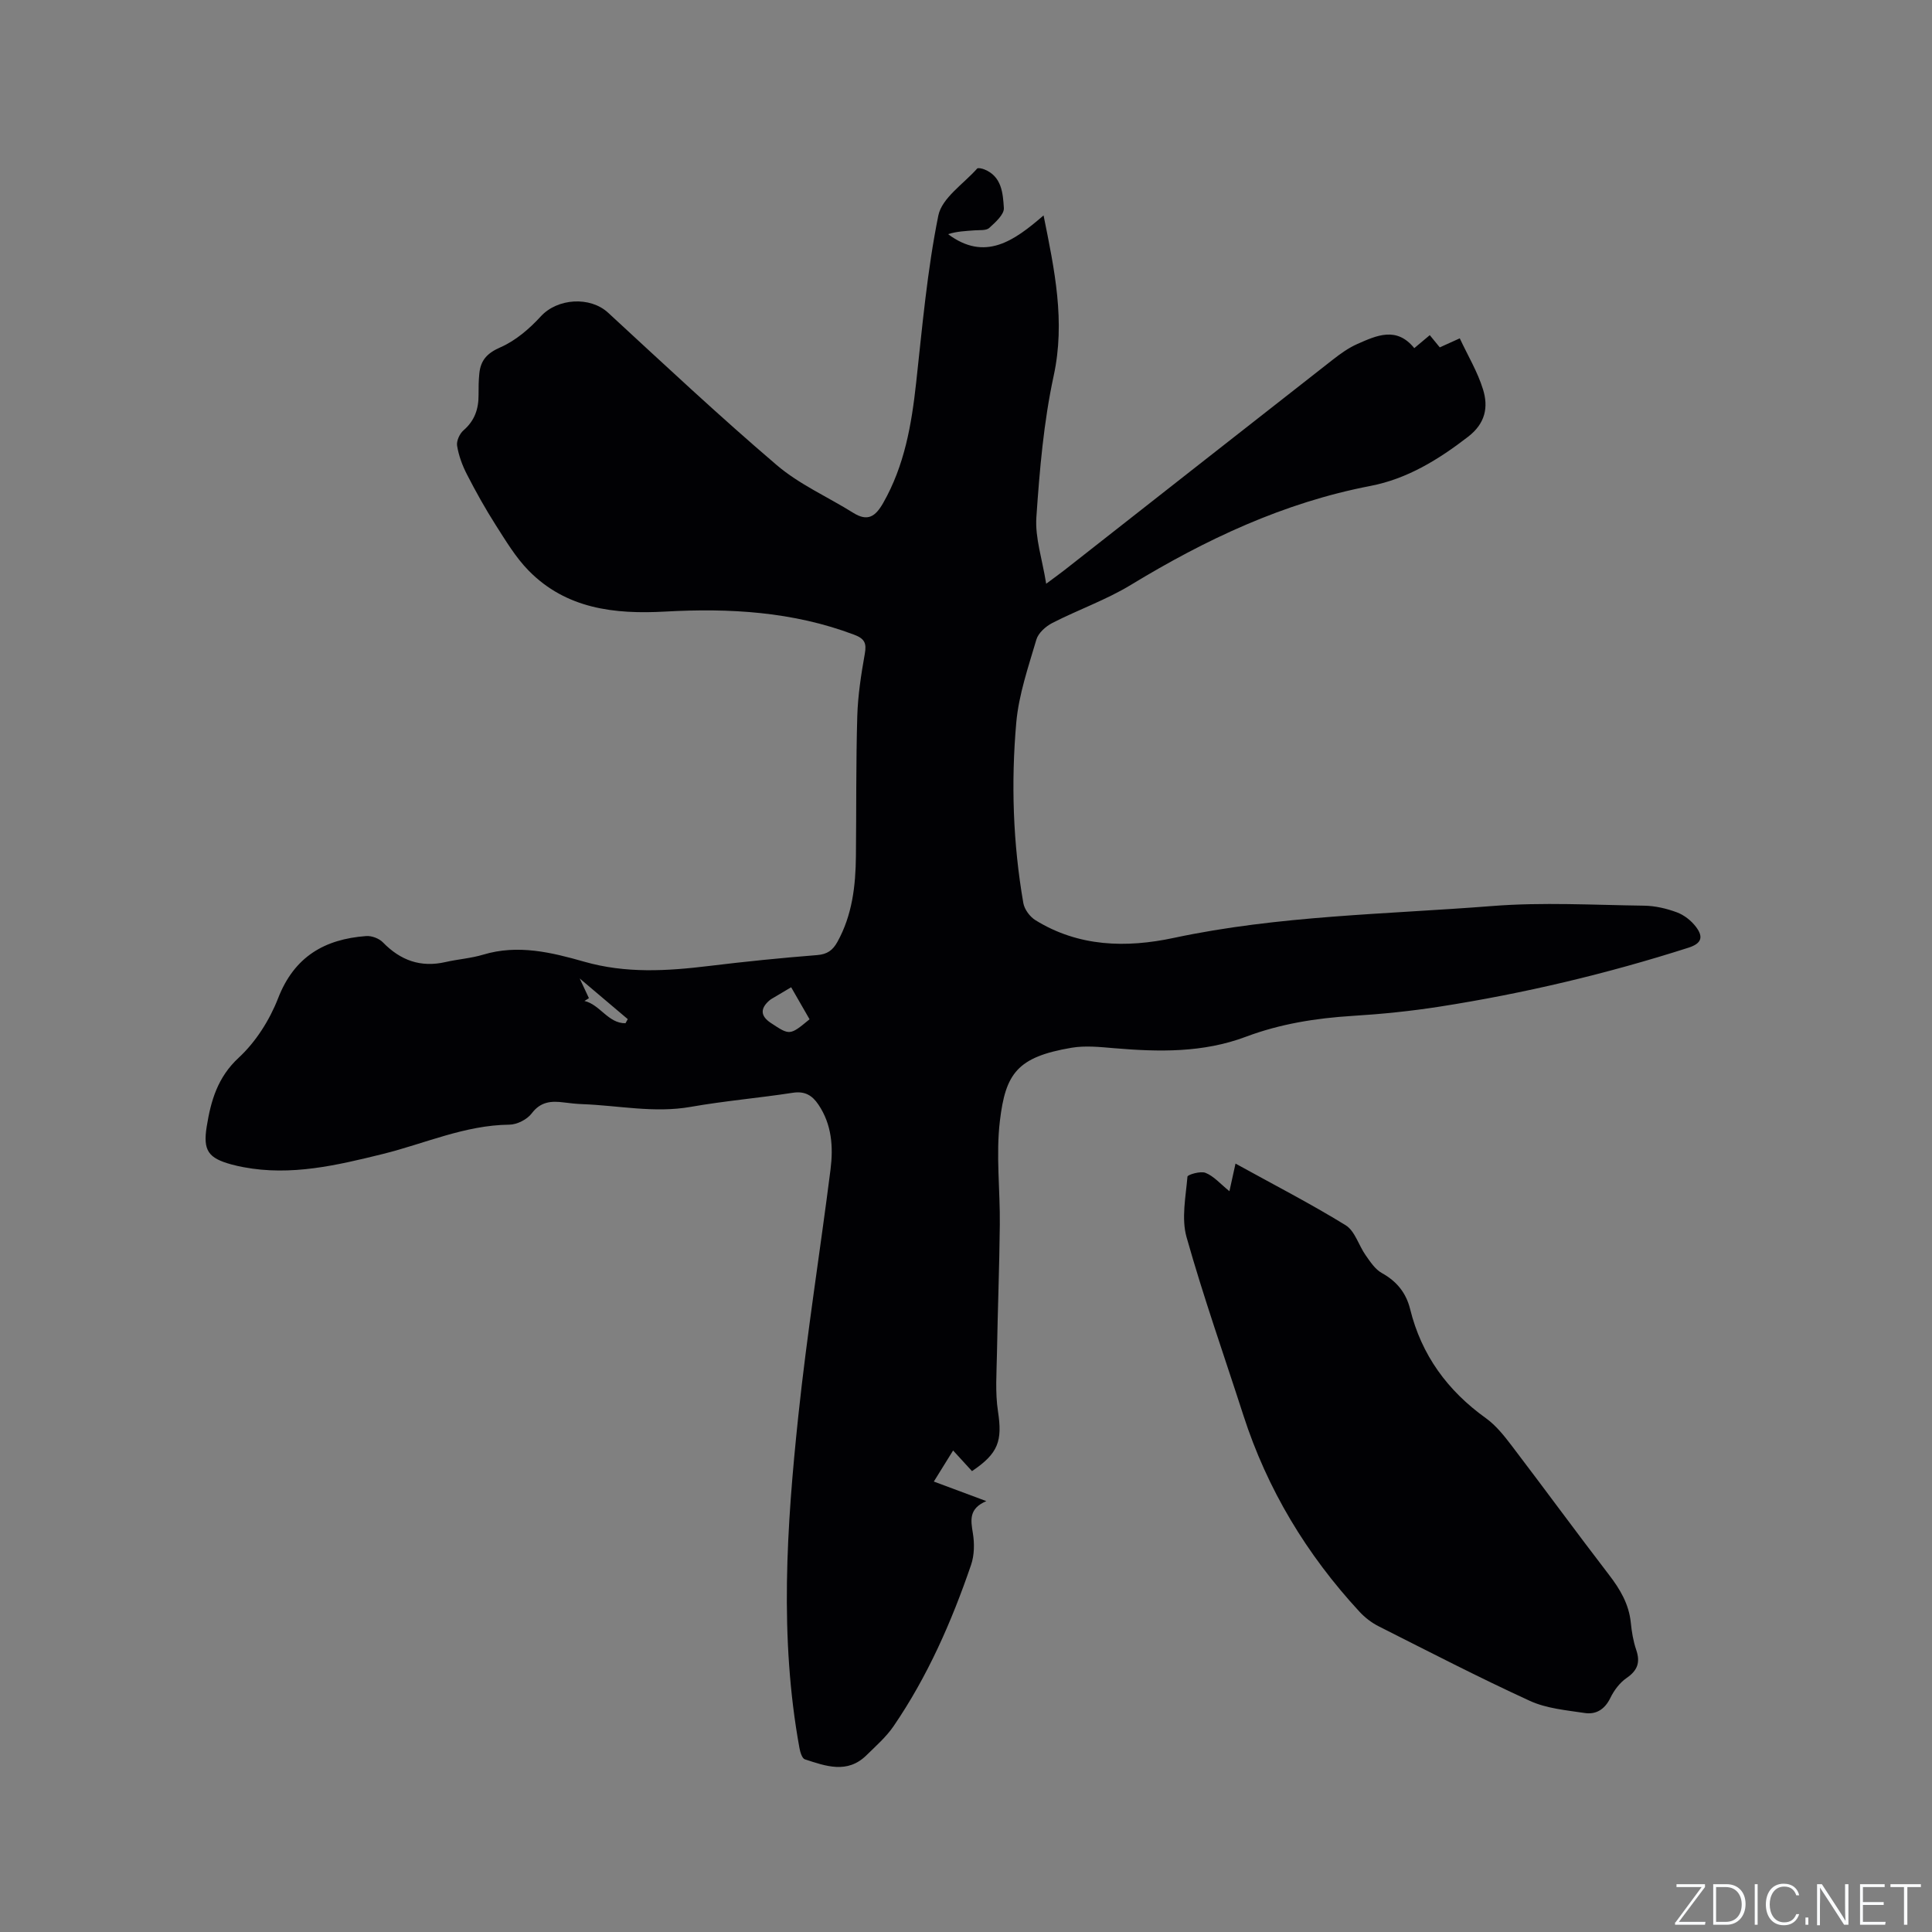 <svg enable-background="new 0 0 400 400" viewBox="0 0 400 400" xmlns="http://www.w3.org/2000/svg"><rect x="0" y="0" width="400" height="400" fill="#808080" stroke="none"/><g fill="#fafbfc"><path d="m346.9 398 5.4-7.3h-5.2v-.6h5.9v.6l-5.4 7.2h5.5l-.1.6h-6.2v-.5z"/><path d="m354.7 390.1h2.8c2.3 0 3.9 1.6 3.9 4.1s-1.6 4.3-3.9 4.3h-2.8zm.6 7.8h2c2.2 0 3.3-1.6 3.3-3.6 0-1.8-1-3.6-3.3-3.6h-2z"/><path d="m363.9 390.1v8.4h-.6v-8.4z"/><path d="m372.5 396.3c-.4 1.3-1.4 2.3-3.2 2.3-2.4 0-3.7-1.9-3.7-4.3 0-2.3 1.2-4.3 3.7-4.3 1.8 0 2.9 1 3.2 2.4h-.6c-.4-1.1-1.1-1.8-2.5-1.8-2.1 0-3 1.9-3 3.7s.9 3.7 3 3.7c1.4 0 2.1-.7 2.5-1.7z"/><path d="m373.8 398.5v-1.5h.6v1.5z"/><path d="m376.2 398.5v-8.4h1c1.3 2 4.4 6.7 4.9 7.6-.1-1.2-.1-2.4-.1-3.8v-3.8h.7v8.4h-.9c-1.2-1.9-4.4-6.8-5-7.7.1 1.1 0 2.3 0 3.9v3.9h-.6z"/><path d="m390 394.4h-4.3v3.5h4.7l-.1.6h-5.2v-8.4h5.1v.6h-4.5v3.1h4.3z"/><path d="m394.2 390.7h-2.8v-.6h6.3v.6h-2.8v7.8h-.7z"/></g><path d="m201.24 304.58c-1.19-1.3-2.39-2.61-3.91-4.27-1.35 2.17-2.59 4.17-3.99 6.43 3.57 1.33 6.87 2.56 10.87 4.05-3.66 1.55-3.23 3.93-2.79 6.63.35 2.12.32 4.55-.37 6.57-4.02 11.75-9 23.09-16.04 33.39-1.53 2.24-3.66 4.1-5.61 6.02-3.97 3.91-8.43 2.26-12.76.85-.58-.19-.97-1.49-1.12-2.33-4.18-22.9-2.65-45.86-.24-68.75 1.8-17.05 4.51-34.01 6.67-51.03.59-4.68.28-9.32-2.51-13.45-1.3-1.93-2.82-2.83-5.32-2.44-7.01 1.08-14.11 1.68-21.09 2.91-7.57 1.34-14.98-.29-22.47-.56-1.27-.05-2.54-.19-3.8-.35-2.61-.34-4.82-.2-6.68 2.27-.95 1.26-3.04 2.32-4.63 2.33-9.21.1-17.5 3.92-26.19 6.07-9.49 2.34-18.98 4.6-28.86 2.73-.83-.16-1.66-.34-2.47-.56-4.78-1.31-5.94-2.85-5.13-7.86.86-5.32 2.24-10.2 6.64-14.26 3.52-3.26 6.39-7.79 8.14-12.3 3.35-8.62 9.63-12.23 18.22-12.87 1.14-.09 2.69.49 3.48 1.31 3.64 3.74 7.82 5.25 12.97 4.07 2.58-.59 5.27-.77 7.79-1.53 7.19-2.17 14.15-.47 20.92 1.46 8.61 2.46 17.12 1.94 25.78.89 7.47-.91 14.96-1.67 22.45-2.26 2.1-.17 3.22-1 4.18-2.72 3.09-5.57 3.78-11.63 3.84-17.82.1-9.64 0-19.29.28-28.93.13-4.32.8-8.66 1.56-12.92.4-2.21-.06-3.13-2.21-3.94-12.67-4.79-25.8-5.53-39.13-4.79-10.45.58-20.48-.55-28.26-8.48-2.7-2.75-4.74-6.19-6.84-9.47-2.15-3.38-4.11-6.89-5.94-10.46-.95-1.84-1.7-3.88-2.03-5.91-.17-.99.52-2.51 1.33-3.21 2.3-1.99 3.13-4.42 3.11-7.33-.01-1.48.01-2.97.16-4.44.28-2.74 1.61-4.21 4.38-5.42 3.14-1.37 6-3.84 8.36-6.41 3.43-3.74 10.19-4.19 13.93-.74 11.53 10.63 22.98 21.37 34.9 31.54 4.68 4 10.56 6.58 15.85 9.89 2.98 1.86 4.58.78 6.19-2.04 4.42-7.75 5.88-16.22 6.83-24.91 1.27-11.57 2.29-23.22 4.59-34.6.74-3.64 5.2-6.54 8.03-9.72.2-.22 1.03-.02 1.49.16 3.64 1.46 3.85 4.97 4.05 7.99.09 1.33-1.76 2.98-3.04 4.14-.63.57-1.97.41-3 .49-1.86.14-3.72.21-5.51.79 7.66 5.72 13.66 1.4 19.77-3.88 2.28 11.3 4.54 21.91 2.09 33.22-2.07 9.57-2.91 19.47-3.58 29.27-.29 4.28 1.22 8.67 2.03 13.77 1.81-1.35 2.82-2.07 3.78-2.82 18.52-14.53 37.02-29.07 55.56-43.57 1.57-1.23 3.25-2.44 5.06-3.24 4-1.77 8.14-3.7 11.81.85 1.15-.96 2.1-1.76 3.21-2.69.7.86 1.34 1.64 2.07 2.53 1.18-.53 2.31-1.04 4.14-1.87 1.66 3.56 3.69 6.92 4.81 10.56 1.14 3.67.51 7.04-3.08 9.81-6.14 4.74-12.63 8.73-20.24 10.19-17.97 3.46-34.11 11.08-49.61 20.5-5.11 3.1-10.87 5.12-16.22 7.86-1.37.7-2.92 2.08-3.32 3.45-1.66 5.65-3.64 11.36-4.16 17.16-1.1 12.48-.69 25.01 1.46 37.39.23 1.31 1.35 2.83 2.5 3.54 8.94 5.54 18.81 5.77 28.61 3.68 21.78-4.65 43.97-4.88 66.01-6.61 10.4-.82 20.93-.21 31.39-.07 2.28.03 4.65.58 6.8 1.38 1.49.55 2.97 1.71 3.94 2.99 1.67 2.19 1.08 3.49-1.54 4.33-16.88 5.4-34.07 9.48-51.57 12.21-5.96.93-11.98 1.54-18 1.91-7.56.47-14.96 1.65-22.04 4.31-8.9 3.35-18.03 3.16-27.27 2.38-2.95-.25-6-.58-8.87-.09-11.25 1.91-13.64 5.35-14.81 15.11-.85 7.08.06 14.35-.02 21.54-.09 8.87-.44 17.74-.59 26.61-.07 4.01-.39 8.09.21 12.01.93 6.1.12 8.69-5.38 12.38zm-37.44-100.18c-1.29.76-2.36 1.4-3.43 2.04-.36.22-.75.41-1.06.68-1.96 1.69-1.86 3.25.27 4.66 3.95 2.62 3.95 2.62 8.03-.75-1.22-2.11-2.46-4.27-3.81-6.63zm-34.3 7.45c.16-.28.32-.57.47-.85-3.18-2.69-6.37-5.39-9.95-8.42.84 1.79 1.37 2.93 1.91 4.08-.31.19-.62.39-.92.58 3.21.74 4.91 4.66 8.49 4.61z" fill="#010104"/><path d="m254.54 246.63c.45-2.05.8-3.67 1.26-5.72 7.79 4.3 15.47 8.25 22.8 12.76 1.93 1.19 2.7 4.18 4.16 6.24.95 1.35 1.96 2.9 3.34 3.66 3.08 1.71 5.02 4.1 5.85 7.46 2.35 9.54 7.75 16.9 15.7 22.6 2.1 1.51 3.8 3.67 5.39 5.76 6.74 8.85 13.31 17.83 20.08 26.65 2.31 3 4.13 6.07 4.52 9.91.19 1.89.5 3.81 1.11 5.6.89 2.59.32 4.28-1.98 5.86-1.41.97-2.6 2.55-3.36 4.12-1.15 2.37-2.95 3.49-5.31 3.13-3.83-.58-7.9-.93-11.35-2.51-10.58-4.85-20.92-10.2-31.31-15.44-1.47-.74-2.86-1.82-3.98-3.03-10.93-11.83-19.08-25.31-24.04-40.68-3.96-12.28-8.26-24.46-11.76-36.87-1.09-3.87-.16-8.35.19-12.52.03-.41 2.73-1.21 3.75-.78 1.69.67 3.01 2.23 4.94 3.8z" fill="#010104"/></svg>